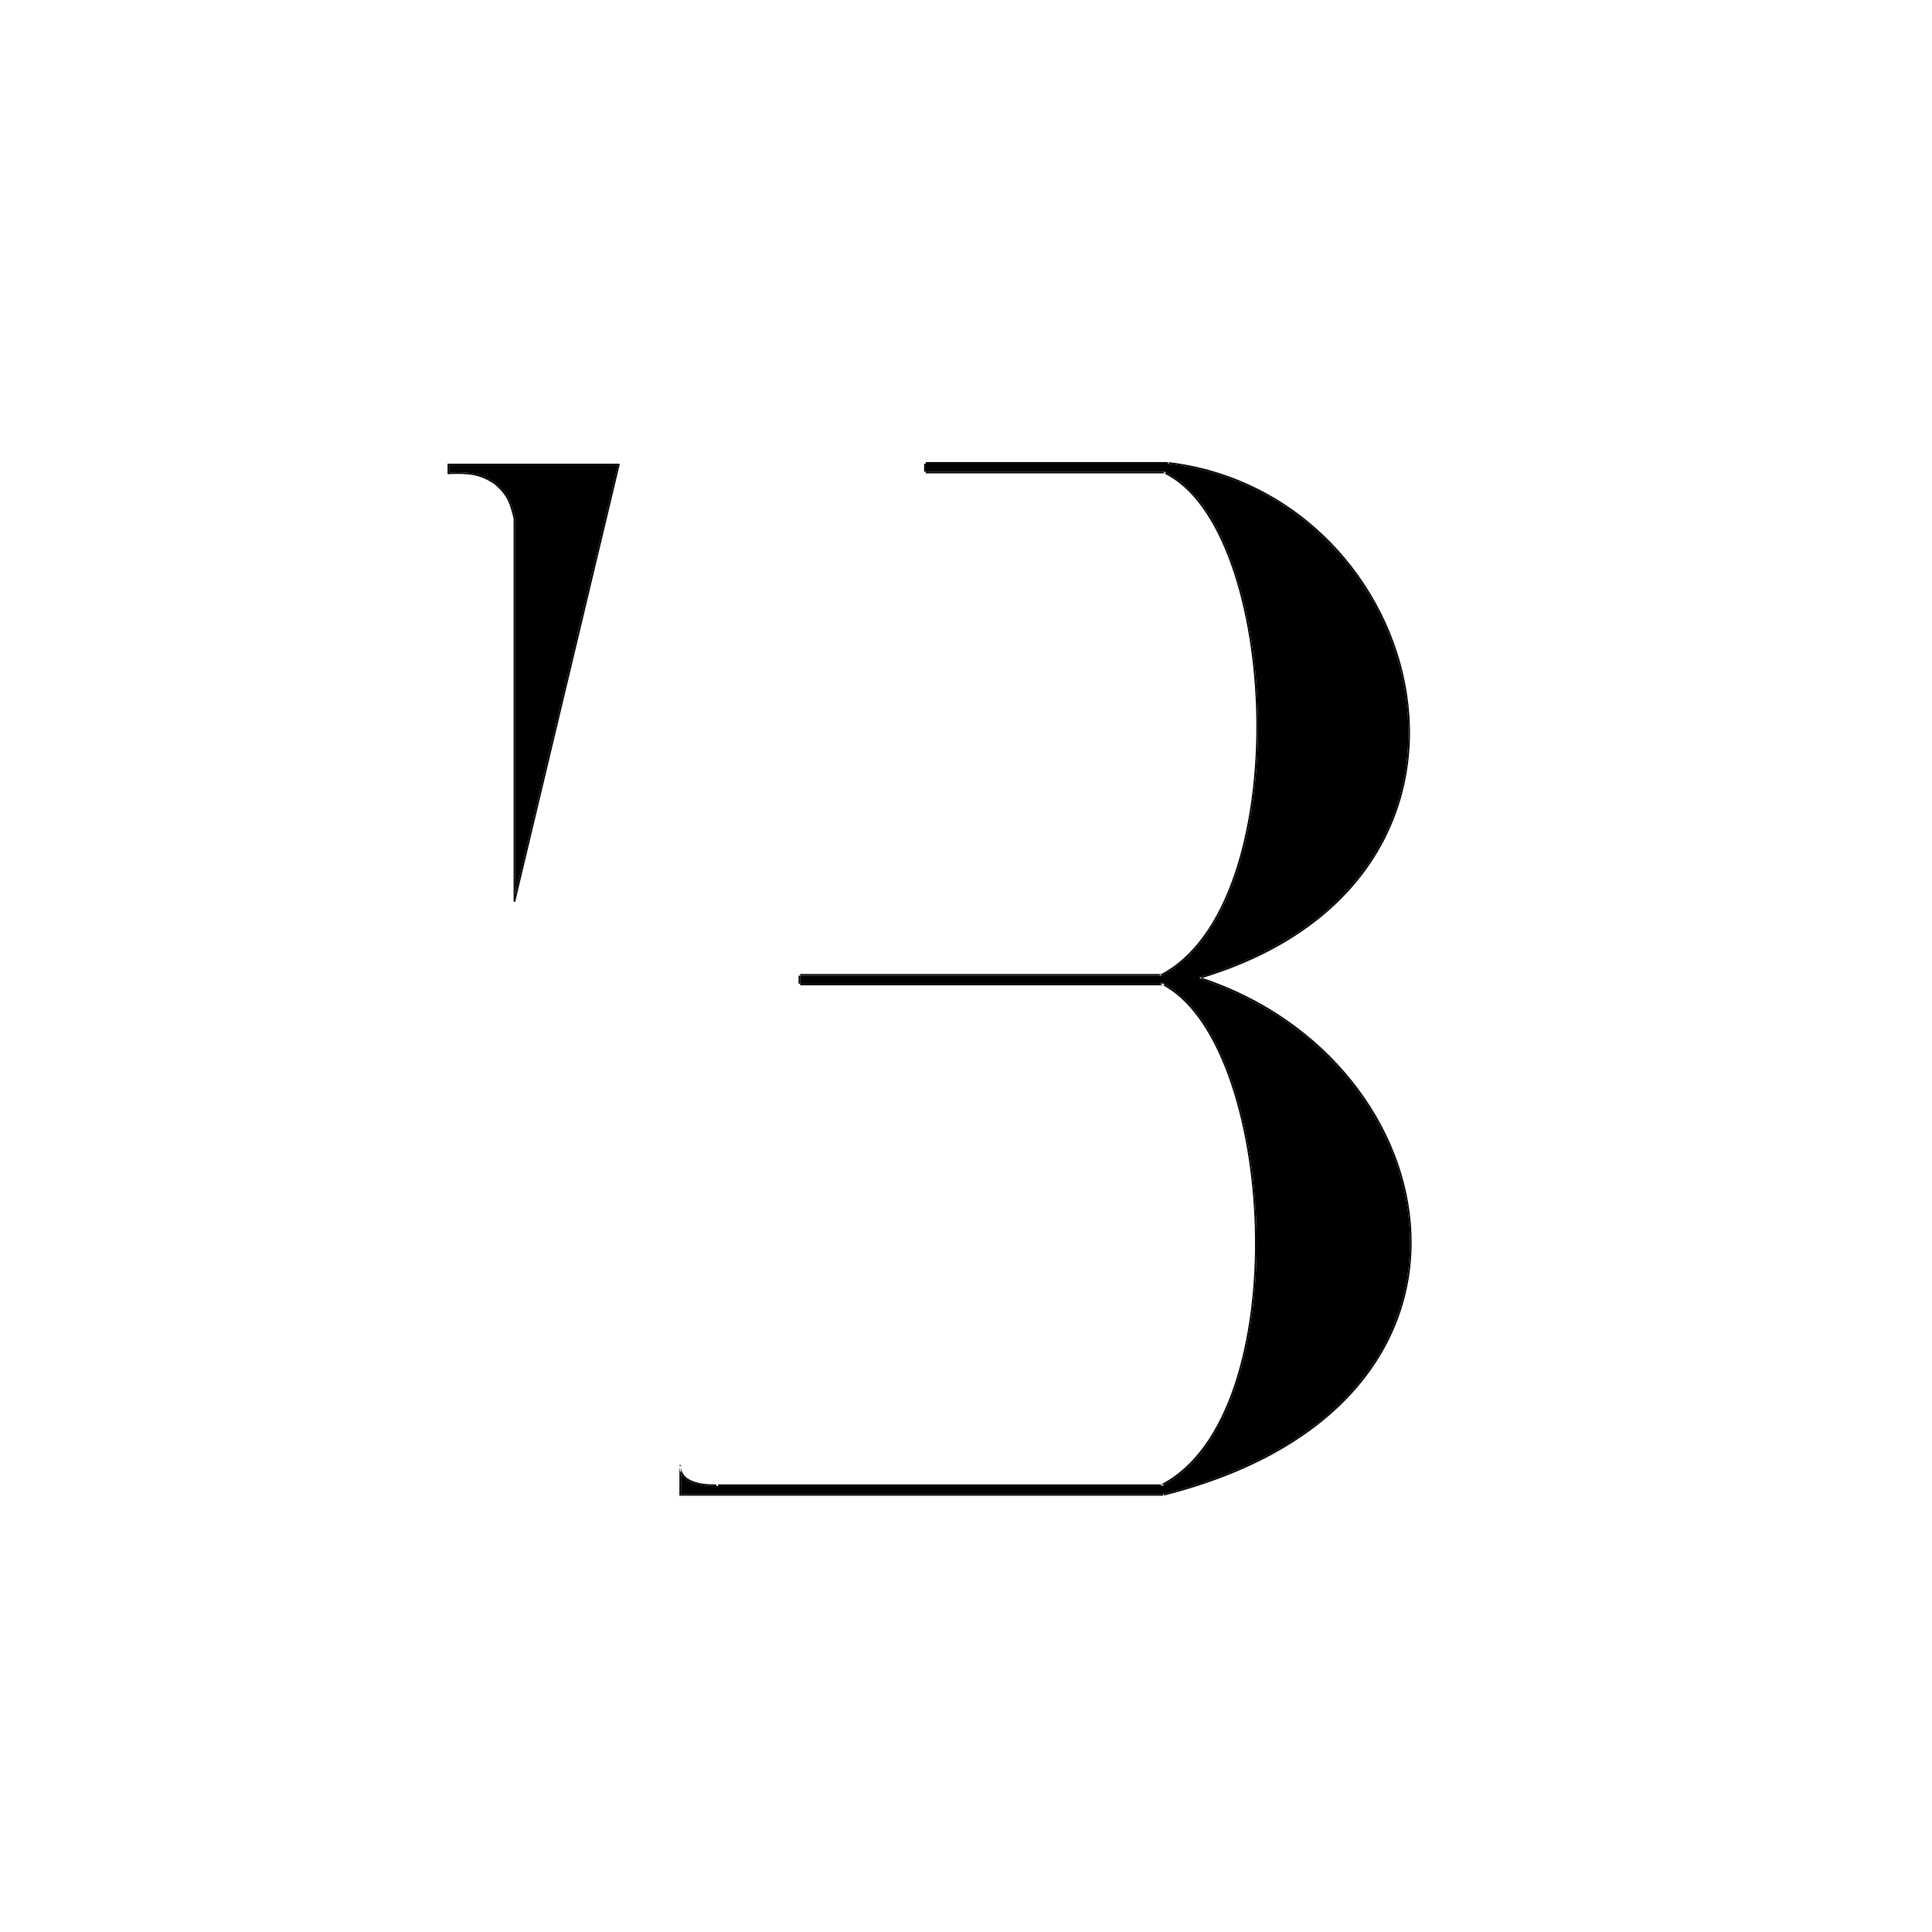 <?xml version="1.0" encoding="UTF-8"?> <svg xmlns="http://www.w3.org/2000/svg" width="1200" height="1200" viewBox="0 0 1200 1200" fill="none"> <rect width="1200" height="1200" fill="white"></rect> <g clip-path="url(#clip0_1_85)"> <mask id="mask0_1_85" style="mask-type:luminance" maskUnits="userSpaceOnUse" x="200" y="200" width="800" height="800"> <path d="M1000 200H200V1000H1000V200Z" fill="white"></path> </mask> <g mask="url(#mask0_1_85)"> <path d="M1000 200H200V1000H1000V200Z" fill="white"></path> <path fill-rule="evenodd" clip-rule="evenodd" d="M383.761 289H279V293.453C285.317 293.18 290.129 293.305 294.407 294.152C298.926 295.047 302.825 296.741 307.269 299.579L307.295 299.595L307.318 299.615C312.216 303.661 314.869 307.207 316.619 311.03C318.037 314.127 318.857 317.403 319.811 321.215C319.83 321.29 319.848 321.364 319.867 321.439C320.065 322.227 320.268 323.038 320.484 323.875L320 324V555.815L383.761 289ZM384 288L384.973 288.232L319.973 560.232L319 560V322.094L318.832 321.424V321.423C317.879 317.618 317.086 314.452 315.71 311.446C314.036 307.79 311.492 304.364 306.705 300.405C302.353 297.629 298.576 295.997 294.213 295.133C289.829 294.266 284.83 294.169 278.024 294.499L277.976 293.501L278 293.499V289V288H279H384Z" fill="black"></path> <path d="M383.761 289H279V293.453C285.317 293.18 290.129 293.305 294.407 294.152C298.926 295.047 302.825 296.741 307.269 299.579L307.295 299.595L307.318 299.615C312.216 303.661 314.869 307.207 316.619 311.03C318.037 314.127 318.857 317.403 319.811 321.215L319.867 321.439C320.065 322.227 320.268 323.038 320.484 323.875L320 324V555.815L383.761 289Z" fill="black"></path> <path fill-rule="evenodd" clip-rule="evenodd" d="M574 294V287H575V288V293V294H574ZM726 288H725.471H575H574V287H726V288ZM875.683 766.211C873.086 699.591 823.246 633.507 745.344 607.975L745.386 607.846L745.656 607.025C823.908 632.671 874.068 699.087 876.682 766.172C877.99 799.722 867.403 833.424 842.509 862.243C817.618 891.058 778.447 914.966 722.622 928.985L722.378 928.015C722.398 928.01 722.418 928.005 722.438 928C778.081 914.017 817.035 890.204 841.753 861.589C866.477 832.967 876.981 799.514 875.683 766.211ZM872.97 431.434C862.412 361.784 805.961 297.483 725.471 288C725.461 287.999 725.452 287.998 725.442 287.997L725.558 287.003C806.553 296.532 863.339 361.224 873.959 431.285C879.27 466.323 873.037 502.719 852.501 534.236C831.969 565.749 797.161 592.348 745.386 607.846C745.377 607.849 745.367 607.852 745.357 607.855L745.071 606.897C796.673 591.456 831.276 564.98 851.664 533.69C872.052 502.399 878.248 466.255 872.97 431.434ZM724 294H574V293H575H724V293.426V294ZM496 612V605H497V606V611V612H496ZM721 606H720.5H497H496V605H721V606ZM723 612H496V611H497H720.388H722.63H723V611.196V612ZM764.677 350.793C754.887 323.3 740.728 302.366 722.788 293.953L723.212 293.047C723.475 293.171 723.738 293.297 724 293.426C741.932 302.247 755.942 323.284 765.619 350.457C775.446 378.05 780.843 412.075 781.312 446.368C781.782 480.661 777.324 515.252 767.418 543.976C757.516 572.688 742.142 595.612 720.726 606.446L720.5 606L720.274 605.554C741.358 594.888 756.609 572.25 766.473 543.649C776.332 515.061 780.781 480.589 780.313 446.382C779.844 412.175 774.46 378.262 764.677 350.793ZM762.68 667.719C752.608 640.324 738.284 619.445 720.388 611C720.355 610.984 720.321 610.969 720.288 610.953L720.712 610.047C721.356 610.349 721.996 610.667 722.63 611C722.754 611.065 722.877 611.13 723 611.196C740.228 620.428 753.924 641.009 763.619 667.374C773.747 694.92 779.545 728.882 780.416 763.112C781.287 797.342 777.23 831.872 767.625 860.549C758.26 888.512 743.593 910.983 723 922.126C722.481 922.406 721.959 922.68 721.433 922.946L720.981 922.054C742.063 911.389 757.114 888.784 766.677 860.232C776.236 831.691 780.285 797.283 779.416 763.138C778.548 728.993 772.763 695.143 762.68 667.719ZM723 923H445V922H723V922.126V923ZM723 929H422V928H722.438H723V929ZM423 910V915.11V928H422V910H423ZM425.172 918.022C424.283 917.192 423.542 916.227 423 915.11C422.362 913.794 422 912.267 422 910.5H423C423 913.482 424.115 915.667 425.855 917.291C427.61 918.929 430.022 920.015 432.626 920.727C437.679 922.106 443.29 922.035 445.769 922.003C445.847 922.002 445.922 922.001 445.994 922L446.006 923C445.93 923.001 445.85 923.002 445.766 923.003C443.286 923.035 437.555 923.109 432.363 921.691C429.677 920.958 427.092 919.814 425.172 918.022Z" fill="black"></path> <path d="M575 288V293H724V293.426C741.932 302.247 755.942 323.284 765.619 350.457C775.446 378.05 780.843 412.075 781.312 446.368C781.782 480.661 777.324 515.252 767.418 543.976C757.516 572.688 742.142 595.612 720.726 606.446L720.5 606H497V611H720.388C720.355 610.984 720.321 610.969 720.288 610.953L720.712 610.047C721.356 610.349 721.996 610.667 722.63 611H723V611.196C740.228 620.428 753.924 641.009 763.619 667.374C773.747 694.92 779.545 728.882 780.416 763.112C781.287 797.342 777.23 831.872 767.625 860.549C758.26 888.512 743.593 910.983 723 922.126V923H446.006L445.766 923.003C443.286 923.035 437.555 923.109 432.363 921.691C429.677 920.958 427.092 919.814 425.172 918.022C424.283 917.192 423.542 916.227 423 915.11V928H722.438C778.081 914.017 817.035 890.204 841.753 861.589C866.477 832.967 876.981 799.514 875.683 766.211C873.086 699.591 823.246 633.507 745.344 607.975L745.386 607.846C745.377 607.849 745.367 607.852 745.357 607.855L745.071 606.897C796.673 591.456 831.276 564.98 851.664 533.69C872.052 502.399 878.248 466.255 872.97 431.434C862.412 361.784 805.961 297.483 725.471 288H575Z" fill="black"></path> </g> </g> <defs> <clipPath id="clip0_1_85"> <rect width="800" height="800" fill="white" transform="translate(200 200)"></rect> </clipPath> </defs> </svg> 